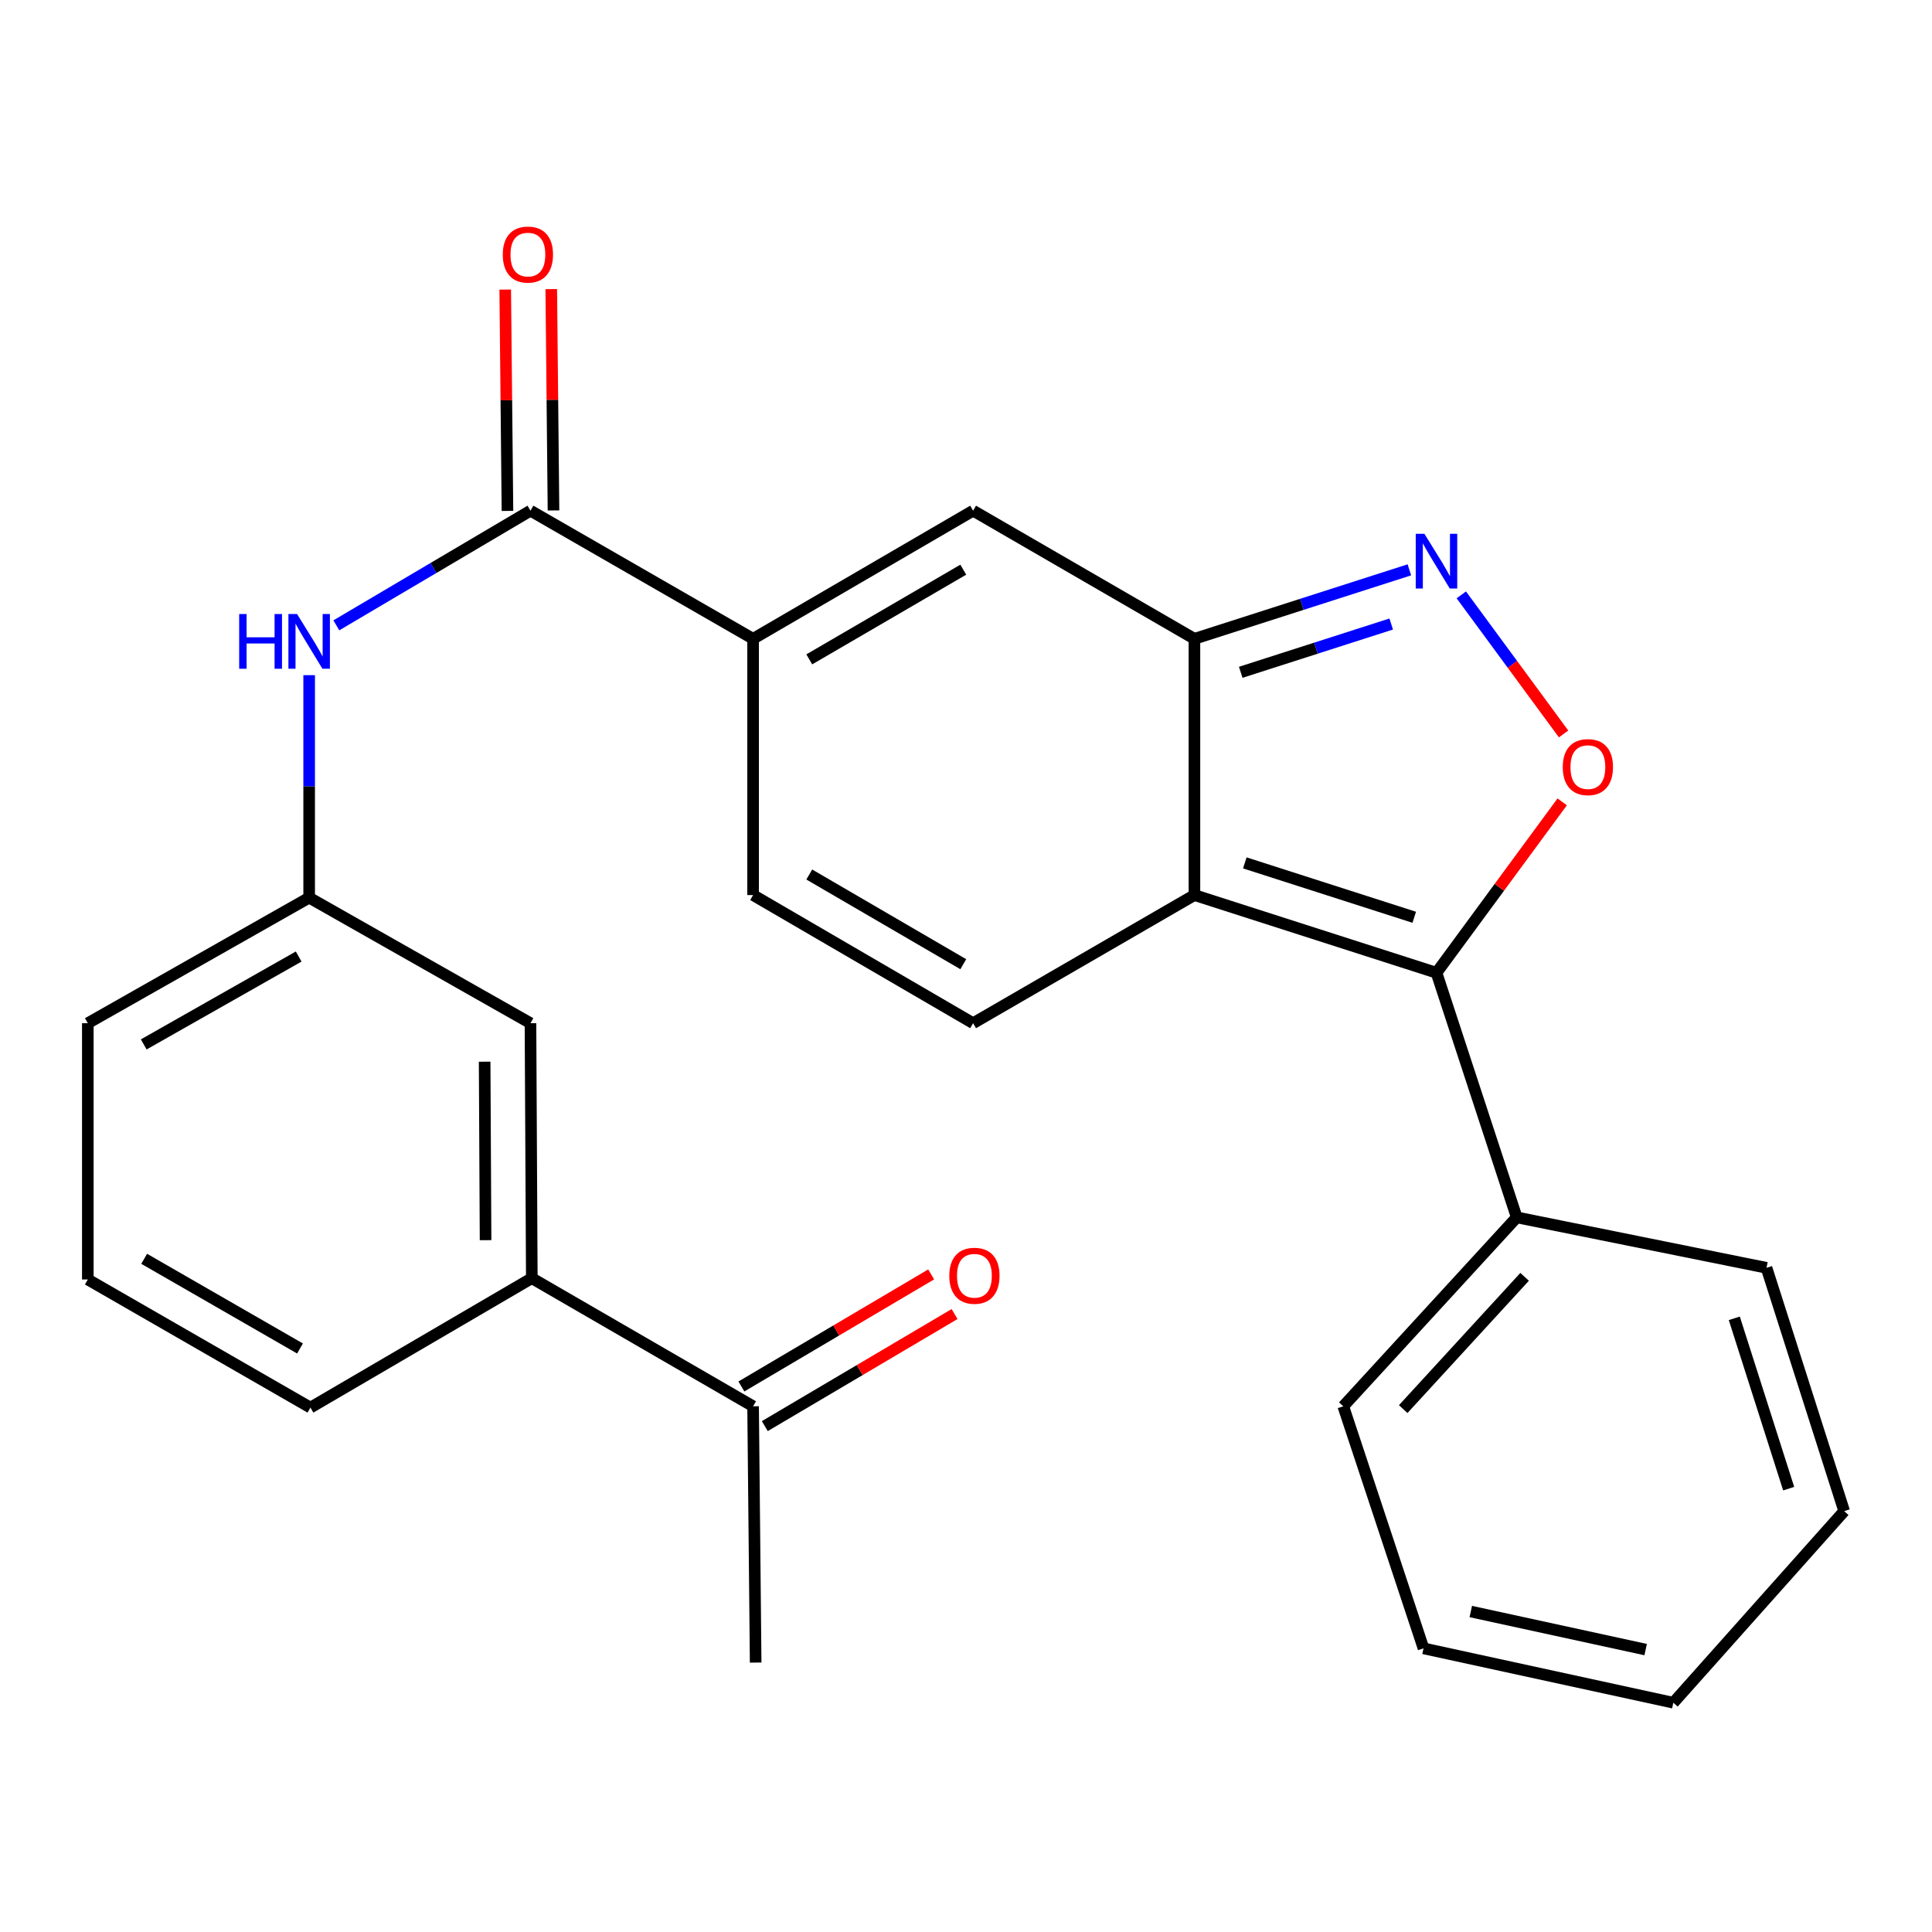 <?xml version='1.0' encoding='iso-8859-1'?>
<svg version='1.1' baseProfile='full'
              xmlns='http://www.w3.org/2000/svg'
                      xmlns:rdkit='http://www.rdkit.org/xml'
                      xmlns:xlink='http://www.w3.org/1999/xlink'
                  xml:space='preserve'
width='1000px' height='1000px' viewBox='0 0 1000 1000'>
<!-- END OF HEADER -->
<rect style='opacity:1.0;fill:#FFFFFF;stroke:none' width='1000' height='1000' x='0' y='0'> </rect>
<path class='bond-0' d='M 618.233,463.285 L 743.523,503.504' style='fill:none;fill-rule:evenodd;stroke:#000000;stroke-width:6px;stroke-linecap:butt;stroke-linejoin:miter;stroke-opacity:1' />
<path class='bond-0' d='M 644.31,446.629 L 732.013,474.782' style='fill:none;fill-rule:evenodd;stroke:#000000;stroke-width:6px;stroke-linecap:butt;stroke-linejoin:miter;stroke-opacity:1' />
<path class='bond-1' d='M 618.233,463.285 L 618.233,330.648' style='fill:none;fill-rule:evenodd;stroke:#000000;stroke-width:6px;stroke-linecap:butt;stroke-linejoin:miter;stroke-opacity:1' />
<path class='bond-5' d='M 618.233,463.285 L 503.68,529.61' style='fill:none;fill-rule:evenodd;stroke:#000000;stroke-width:6px;stroke-linecap:butt;stroke-linejoin:miter;stroke-opacity:1' />
<path class='bond-3' d='M 743.523,503.504 L 776.058,459.272' style='fill:none;fill-rule:evenodd;stroke:#000000;stroke-width:6px;stroke-linecap:butt;stroke-linejoin:miter;stroke-opacity:1' />
<path class='bond-3' d='M 776.058,459.272 L 808.593,415.04' style='fill:none;fill-rule:evenodd;stroke:#FF0000;stroke-width:6px;stroke-linecap:butt;stroke-linejoin:miter;stroke-opacity:1' />
<path class='bond-12' d='M 743.523,503.504 L 785.052,630.104' style='fill:none;fill-rule:evenodd;stroke:#000000;stroke-width:6px;stroke-linecap:butt;stroke-linejoin:miter;stroke-opacity:1' />
<path class='bond-2' d='M 618.233,330.648 L 673.863,312.797' style='fill:none;fill-rule:evenodd;stroke:#000000;stroke-width:6px;stroke-linecap:butt;stroke-linejoin:miter;stroke-opacity:1' />
<path class='bond-2' d='M 673.863,312.797 L 729.493,294.945' style='fill:none;fill-rule:evenodd;stroke:#0000FF;stroke-width:6px;stroke-linecap:butt;stroke-linejoin:miter;stroke-opacity:1' />
<path class='bond-2' d='M 642.204,347.982 L 681.145,335.486' style='fill:none;fill-rule:evenodd;stroke:#000000;stroke-width:6px;stroke-linecap:butt;stroke-linejoin:miter;stroke-opacity:1' />
<path class='bond-2' d='M 681.145,335.486 L 720.086,322.99' style='fill:none;fill-rule:evenodd;stroke:#0000FF;stroke-width:6px;stroke-linecap:butt;stroke-linejoin:miter;stroke-opacity:1' />
<path class='bond-6' d='M 618.233,330.648 L 503.68,264.323' style='fill:none;fill-rule:evenodd;stroke:#000000;stroke-width:6px;stroke-linecap:butt;stroke-linejoin:miter;stroke-opacity:1' />
<path class='bond-27' d='M 756.37,307.909 L 782.843,343.899' style='fill:none;fill-rule:evenodd;stroke:#0000FF;stroke-width:6px;stroke-linecap:butt;stroke-linejoin:miter;stroke-opacity:1' />
<path class='bond-27' d='M 782.843,343.899 L 809.316,379.889' style='fill:none;fill-rule:evenodd;stroke:#FF0000;stroke-width:6px;stroke-linecap:butt;stroke-linejoin:miter;stroke-opacity:1' />
<path class='bond-4' d='M 389.802,330.648 L 389.802,463.285' style='fill:none;fill-rule:evenodd;stroke:#000000;stroke-width:6px;stroke-linecap:butt;stroke-linejoin:miter;stroke-opacity:1' />
<path class='bond-7' d='M 389.802,330.648 L 274.574,264.323' style='fill:none;fill-rule:evenodd;stroke:#000000;stroke-width:6px;stroke-linecap:butt;stroke-linejoin:miter;stroke-opacity:1' />
<path class='bond-26' d='M 389.802,330.648 L 503.68,264.323' style='fill:none;fill-rule:evenodd;stroke:#000000;stroke-width:6px;stroke-linecap:butt;stroke-linejoin:miter;stroke-opacity:1' />
<path class='bond-26' d='M 418.877,341.291 L 498.592,294.863' style='fill:none;fill-rule:evenodd;stroke:#000000;stroke-width:6px;stroke-linecap:butt;stroke-linejoin:miter;stroke-opacity:1' />
<path class='bond-8' d='M 503.68,529.61 L 389.802,463.285' style='fill:none;fill-rule:evenodd;stroke:#000000;stroke-width:6px;stroke-linecap:butt;stroke-linejoin:miter;stroke-opacity:1' />
<path class='bond-8' d='M 498.592,499.07 L 418.877,452.643' style='fill:none;fill-rule:evenodd;stroke:#000000;stroke-width:6px;stroke-linecap:butt;stroke-linejoin:miter;stroke-opacity:1' />
<path class='bond-9' d='M 274.574,264.323 L 224.331,294' style='fill:none;fill-rule:evenodd;stroke:#000000;stroke-width:6px;stroke-linecap:butt;stroke-linejoin:miter;stroke-opacity:1' />
<path class='bond-9' d='M 224.331,294 L 174.087,323.677' style='fill:none;fill-rule:evenodd;stroke:#0000FF;stroke-width:6px;stroke-linecap:butt;stroke-linejoin:miter;stroke-opacity:1' />
<path class='bond-14' d='M 286.488,264.203 L 285.911,206.923' style='fill:none;fill-rule:evenodd;stroke:#000000;stroke-width:6px;stroke-linecap:butt;stroke-linejoin:miter;stroke-opacity:1' />
<path class='bond-14' d='M 285.911,206.923 L 285.333,149.642' style='fill:none;fill-rule:evenodd;stroke:#FF0000;stroke-width:6px;stroke-linecap:butt;stroke-linejoin:miter;stroke-opacity:1' />
<path class='bond-14' d='M 262.66,264.443 L 262.083,207.163' style='fill:none;fill-rule:evenodd;stroke:#000000;stroke-width:6px;stroke-linecap:butt;stroke-linejoin:miter;stroke-opacity:1' />
<path class='bond-14' d='M 262.083,207.163 L 261.505,149.882' style='fill:none;fill-rule:evenodd;stroke:#FF0000;stroke-width:6px;stroke-linecap:butt;stroke-linejoin:miter;stroke-opacity:1' />
<path class='bond-13' d='M 160.021,349.461 L 160.021,407.042' style='fill:none;fill-rule:evenodd;stroke:#0000FF;stroke-width:6px;stroke-linecap:butt;stroke-linejoin:miter;stroke-opacity:1' />
<path class='bond-13' d='M 160.021,407.042 L 160.021,464.622' style='fill:none;fill-rule:evenodd;stroke:#000000;stroke-width:6px;stroke-linecap:butt;stroke-linejoin:miter;stroke-opacity:1' />
<path class='bond-10' d='M 275.262,661.585 L 274.574,529.61' style='fill:none;fill-rule:evenodd;stroke:#000000;stroke-width:6px;stroke-linecap:butt;stroke-linejoin:miter;stroke-opacity:1' />
<path class='bond-10' d='M 251.33,641.913 L 250.848,549.531' style='fill:none;fill-rule:evenodd;stroke:#000000;stroke-width:6px;stroke-linecap:butt;stroke-linejoin:miter;stroke-opacity:1' />
<path class='bond-11' d='M 275.262,661.585 L 389.802,727.897' style='fill:none;fill-rule:evenodd;stroke:#000000;stroke-width:6px;stroke-linecap:butt;stroke-linejoin:miter;stroke-opacity:1' />
<path class='bond-29' d='M 275.262,661.585 L 160.683,728.572' style='fill:none;fill-rule:evenodd;stroke:#000000;stroke-width:6px;stroke-linecap:butt;stroke-linejoin:miter;stroke-opacity:1' />
<path class='bond-16' d='M 395.861,738.157 L 444.975,709.153' style='fill:none;fill-rule:evenodd;stroke:#000000;stroke-width:6px;stroke-linecap:butt;stroke-linejoin:miter;stroke-opacity:1' />
<path class='bond-16' d='M 444.975,709.153 L 494.088,680.149' style='fill:none;fill-rule:evenodd;stroke:#FF0000;stroke-width:6px;stroke-linecap:butt;stroke-linejoin:miter;stroke-opacity:1' />
<path class='bond-16' d='M 383.744,717.638 L 432.857,688.634' style='fill:none;fill-rule:evenodd;stroke:#000000;stroke-width:6px;stroke-linecap:butt;stroke-linejoin:miter;stroke-opacity:1' />
<path class='bond-16' d='M 432.857,688.634 L 481.971,659.63' style='fill:none;fill-rule:evenodd;stroke:#FF0000;stroke-width:6px;stroke-linecap:butt;stroke-linejoin:miter;stroke-opacity:1' />
<path class='bond-20' d='M 389.802,727.897 L 391.126,860.548' style='fill:none;fill-rule:evenodd;stroke:#000000;stroke-width:6px;stroke-linecap:butt;stroke-linejoin:miter;stroke-opacity:1' />
<path class='bond-21' d='M 785.052,630.104 L 695.282,727.897' style='fill:none;fill-rule:evenodd;stroke:#000000;stroke-width:6px;stroke-linecap:butt;stroke-linejoin:miter;stroke-opacity:1' />
<path class='bond-21' d='M 789.141,660.888 L 726.302,729.343' style='fill:none;fill-rule:evenodd;stroke:#000000;stroke-width:6px;stroke-linecap:butt;stroke-linejoin:miter;stroke-opacity:1' />
<path class='bond-22' d='M 785.052,630.104 L 914.34,656.224' style='fill:none;fill-rule:evenodd;stroke:#000000;stroke-width:6px;stroke-linecap:butt;stroke-linejoin:miter;stroke-opacity:1' />
<path class='bond-15' d='M 160.021,464.622 L 274.574,529.61' style='fill:none;fill-rule:evenodd;stroke:#000000;stroke-width:6px;stroke-linecap:butt;stroke-linejoin:miter;stroke-opacity:1' />
<path class='bond-19' d='M 160.021,464.622 L 45.455,529.61' style='fill:none;fill-rule:evenodd;stroke:#000000;stroke-width:6px;stroke-linecap:butt;stroke-linejoin:miter;stroke-opacity:1' />
<path class='bond-19' d='M 154.593,495.097 L 74.397,540.589' style='fill:none;fill-rule:evenodd;stroke:#000000;stroke-width:6px;stroke-linecap:butt;stroke-linejoin:miter;stroke-opacity:1' />
<path class='bond-17' d='M 160.683,728.572 L 45.455,662.261' style='fill:none;fill-rule:evenodd;stroke:#000000;stroke-width:6px;stroke-linecap:butt;stroke-linejoin:miter;stroke-opacity:1' />
<path class='bond-17' d='M 155.284,697.972 L 74.624,651.554' style='fill:none;fill-rule:evenodd;stroke:#000000;stroke-width:6px;stroke-linecap:butt;stroke-linejoin:miter;stroke-opacity:1' />
<path class='bond-18' d='M 45.455,662.261 L 45.455,529.61' style='fill:none;fill-rule:evenodd;stroke:#000000;stroke-width:6px;stroke-linecap:butt;stroke-linejoin:miter;stroke-opacity:1' />
<path class='bond-24' d='M 695.282,727.897 L 736.811,853.187' style='fill:none;fill-rule:evenodd;stroke:#000000;stroke-width:6px;stroke-linecap:butt;stroke-linejoin:miter;stroke-opacity:1' />
<path class='bond-23' d='M 914.34,656.224 L 954.545,782.162' style='fill:none;fill-rule:evenodd;stroke:#000000;stroke-width:6px;stroke-linecap:butt;stroke-linejoin:miter;stroke-opacity:1' />
<path class='bond-23' d='M 897.67,682.362 L 925.814,770.518' style='fill:none;fill-rule:evenodd;stroke:#000000;stroke-width:6px;stroke-linecap:butt;stroke-linejoin:miter;stroke-opacity:1' />
<path class='bond-25' d='M 954.545,782.162 L 866.112,881.332' style='fill:none;fill-rule:evenodd;stroke:#000000;stroke-width:6px;stroke-linecap:butt;stroke-linejoin:miter;stroke-opacity:1' />
<path class='bond-28' d='M 736.811,853.187 L 866.112,881.332' style='fill:none;fill-rule:evenodd;stroke:#000000;stroke-width:6px;stroke-linecap:butt;stroke-linejoin:miter;stroke-opacity:1' />
<path class='bond-28' d='M 761.275,834.124 L 851.785,853.826' style='fill:none;fill-rule:evenodd;stroke:#000000;stroke-width:6px;stroke-linecap:butt;stroke-linejoin:miter;stroke-opacity:1' />
<path  class='atom-3' d='M 737.263 276.283
L 746.543 291.283
Q 747.463 292.763, 748.943 295.443
Q 750.423 298.123, 750.503 298.283
L 750.503 276.283
L 754.263 276.283
L 754.263 304.603
L 750.383 304.603
L 740.423 288.203
Q 739.263 286.283, 738.023 284.083
Q 736.823 281.883, 736.463 281.203
L 736.463 304.603
L 732.783 304.603
L 732.783 276.283
L 737.263 276.283
' fill='#0000FF'/>
<path  class='atom-4' d='M 808.882 397.053
Q 808.882 390.253, 812.242 386.453
Q 815.602 382.653, 821.882 382.653
Q 828.162 382.653, 831.522 386.453
Q 834.882 390.253, 834.882 397.053
Q 834.882 403.933, 831.482 407.853
Q 828.082 411.733, 821.882 411.733
Q 815.642 411.733, 812.242 407.853
Q 808.882 403.973, 808.882 397.053
M 821.882 408.533
Q 826.202 408.533, 828.522 405.653
Q 830.882 402.733, 830.882 397.053
Q 830.882 391.493, 828.522 388.693
Q 826.202 385.853, 821.882 385.853
Q 817.562 385.853, 815.202 388.653
Q 812.882 391.453, 812.882 397.053
Q 812.882 402.773, 815.202 405.653
Q 817.562 408.533, 821.882 408.533
' fill='#FF0000'/>
<path  class='atom-10' d='M 123.801 317.825
L 127.641 317.825
L 127.641 329.865
L 142.121 329.865
L 142.121 317.825
L 145.961 317.825
L 145.961 346.145
L 142.121 346.145
L 142.121 333.065
L 127.641 333.065
L 127.641 346.145
L 123.801 346.145
L 123.801 317.825
' fill='#0000FF'/>
<path  class='atom-10' d='M 153.761 317.825
L 163.041 332.825
Q 163.961 334.305, 165.441 336.985
Q 166.921 339.665, 167.001 339.825
L 167.001 317.825
L 170.761 317.825
L 170.761 346.145
L 166.881 346.145
L 156.921 329.745
Q 155.761 327.825, 154.521 325.625
Q 153.321 323.425, 152.961 322.745
L 152.961 346.145
L 149.281 346.145
L 149.281 317.825
L 153.761 317.825
' fill='#0000FF'/>
<path  class='atom-15' d='M 260.237 131.766
Q 260.237 124.966, 263.597 121.166
Q 266.957 117.366, 273.237 117.366
Q 279.517 117.366, 282.877 121.166
Q 286.237 124.966, 286.237 131.766
Q 286.237 138.646, 282.837 142.566
Q 279.437 146.446, 273.237 146.446
Q 266.997 146.446, 263.597 142.566
Q 260.237 138.686, 260.237 131.766
M 273.237 143.246
Q 277.557 143.246, 279.877 140.366
Q 282.237 137.446, 282.237 131.766
Q 282.237 126.206, 279.877 123.406
Q 277.557 120.566, 273.237 120.566
Q 268.917 120.566, 266.557 123.366
Q 264.237 126.166, 264.237 131.766
Q 264.237 137.486, 266.557 140.366
Q 268.917 143.246, 273.237 143.246
' fill='#FF0000'/>
<path  class='atom-17' d='M 491.355 660.328
Q 491.355 653.528, 494.715 649.728
Q 498.075 645.928, 504.355 645.928
Q 510.635 645.928, 513.995 649.728
Q 517.355 653.528, 517.355 660.328
Q 517.355 667.208, 513.955 671.128
Q 510.555 675.008, 504.355 675.008
Q 498.115 675.008, 494.715 671.128
Q 491.355 667.248, 491.355 660.328
M 504.355 671.808
Q 508.675 671.808, 510.995 668.928
Q 513.355 666.008, 513.355 660.328
Q 513.355 654.768, 510.995 651.968
Q 508.675 649.128, 504.355 649.128
Q 500.035 649.128, 497.675 651.928
Q 495.355 654.728, 495.355 660.328
Q 495.355 666.048, 497.675 668.928
Q 500.035 671.808, 504.355 671.808
' fill='#FF0000'/>
</svg>
